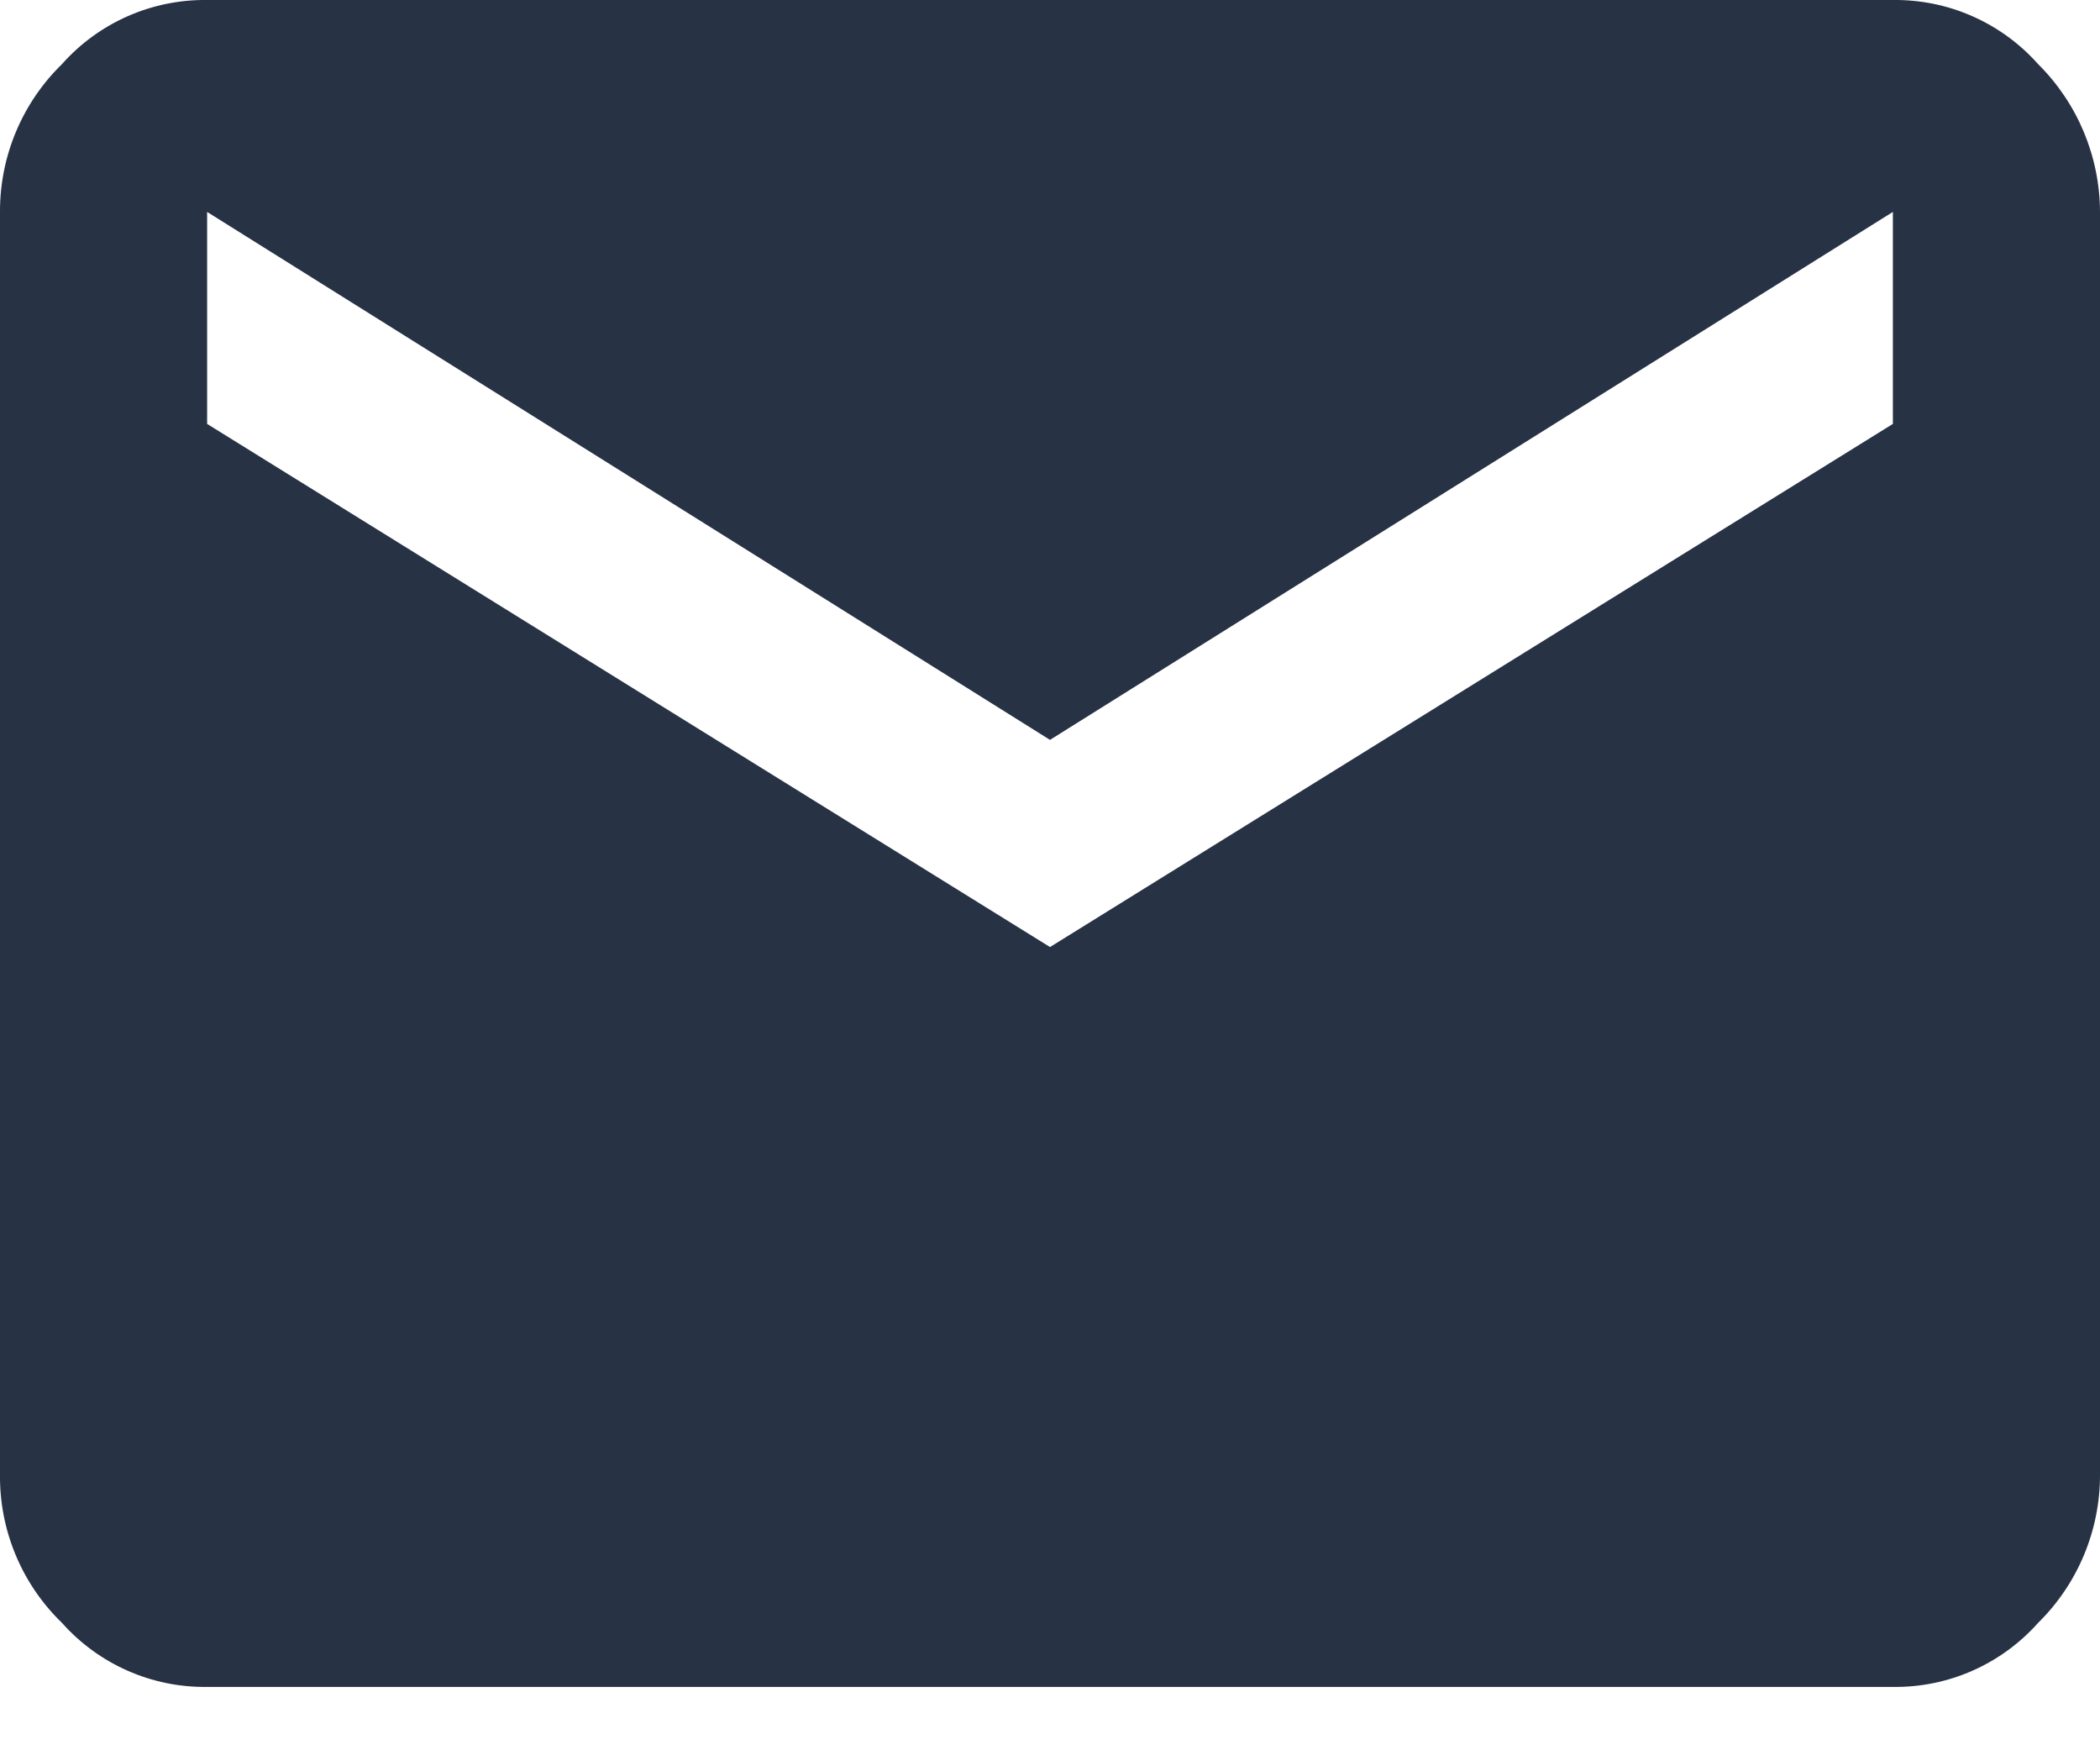 <?xml version="1.0" encoding="UTF-8"?>
<svg width="30px" height="25px" viewBox="0 0 30 25" version="1.1" xmlns="http://www.w3.org/2000/svg" xmlns:xlink="http://www.w3.org/1999/xlink">
    <!-- Generator: Sketch 51.2 (57519) - http://www.bohemiancoding.com/sketch -->
    <title>Shape</title>
    <desc>Created with Sketch.</desc>
    <defs></defs>
    <g id="Page-1" stroke="none" stroke-width="1" fill="none" fill-rule="evenodd">
        <g id="Group-10-Copy" fill="#273245" fill-rule="nonzero">
            <g id="1">
                <g id="Email">
                    <path d="M27.041,0 C27.832,-0.01 28.588,0.323 29.114,0.914 C29.678,1.472 29.997,2.233 30,3.027 L30,21.055 C30.004,21.854 29.684,22.622 29.114,23.182 C28.588,23.772 27.832,24.106 27.041,24.095 L2.959,24.095 C2.169,24.106 1.412,23.772 0.887,23.182 C0.31,22.625 -0.01,21.856 0,21.055 L0,3.027 C-0.003,2.232 0.317,1.469 0.887,0.914 C1.412,0.323 2.169,-0.01 2.959,0 L27.041,0 Z M27.041,6.055 L27.041,3.027 L15,10.568 L2.959,3.027 L2.959,6.055 L15,13.527 L27.041,6.055 Z" id="Shape"></path>
                </g>
            </g>
        </g>
    </g>
</svg>
